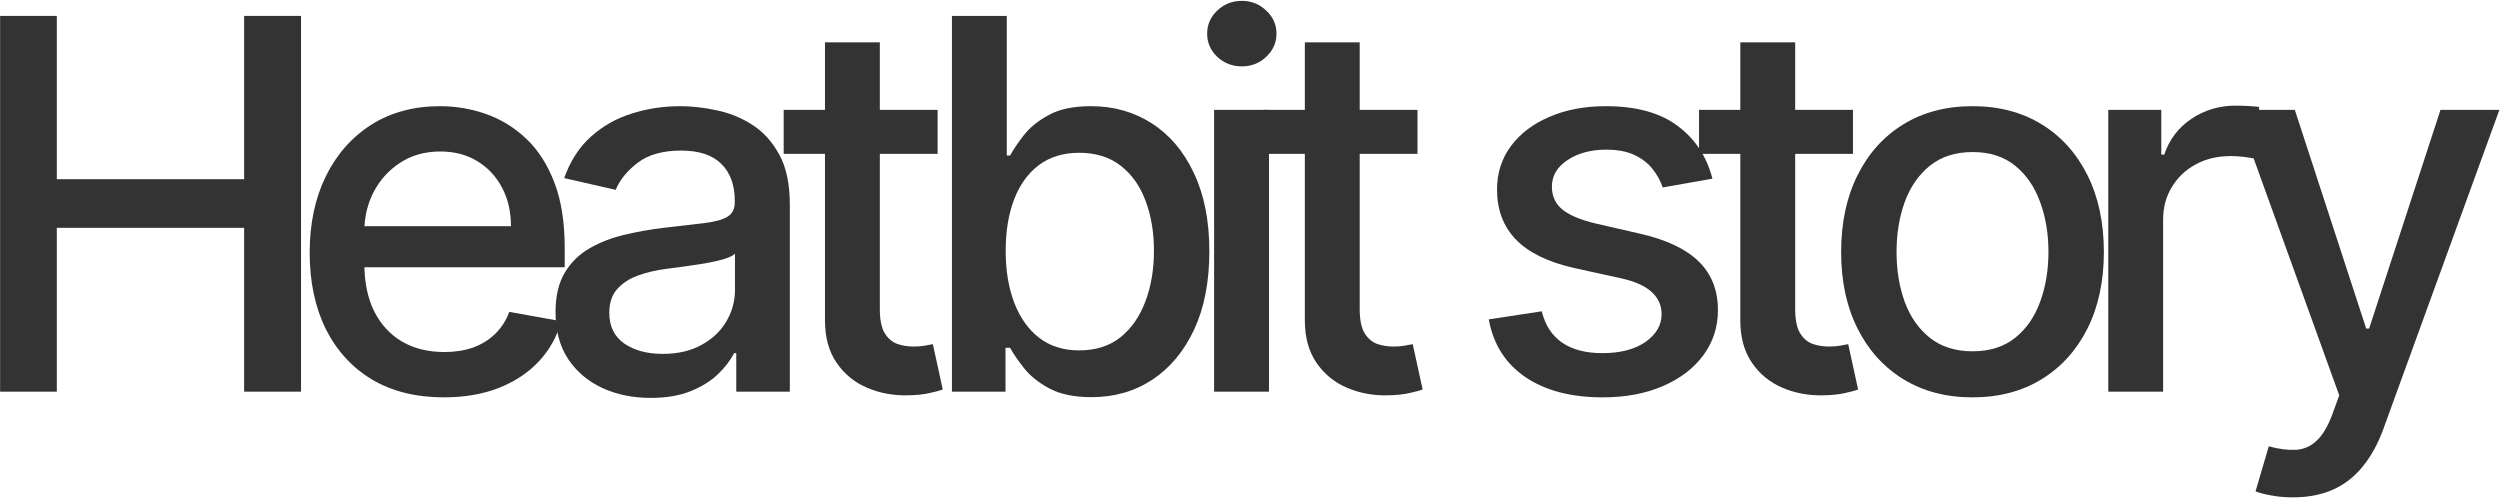 <svg xmlns="http://www.w3.org/2000/svg" fill="none" viewBox="0 0 1200 239" height="239" width="1200">
<path fill="#333333" d="M0.055 187.999V7.636H27.268V86.016H117.185V7.636H144.487V187.999H117.185V109.354H27.268V187.999H0.055Z"></path>
<path fill="#333333" d="M213.025 190.729C199.697 190.729 188.219 187.882 178.59 182.187C169.02 176.433 161.622 168.36 156.397 157.968C151.23 147.517 148.647 135.276 148.647 121.244C148.647 107.388 151.23 95.175 156.397 84.607C161.622 74.039 168.903 65.79 178.238 59.86C187.632 53.93 198.611 50.965 211.175 50.965C218.808 50.965 226.206 52.227 233.368 54.752C240.531 57.277 246.96 61.24 252.655 66.641C258.35 72.043 262.842 79.059 266.13 87.69C269.418 96.262 271.062 106.683 271.062 118.954V128.289H163.53V108.562H245.258C245.258 101.634 243.849 95.498 241.03 90.156C238.212 84.754 234.249 80.497 229.141 77.386C224.092 74.274 218.162 72.718 211.351 72.718C203.954 72.718 197.495 74.538 191.976 78.178C186.516 81.76 182.289 86.457 179.295 92.269C176.359 98.023 174.891 104.276 174.891 111.028V126.44C174.891 135.481 176.476 143.173 179.647 149.514C182.876 155.854 187.367 160.698 193.121 164.045C198.875 167.333 205.598 168.977 213.289 168.977C218.279 168.977 222.83 168.272 226.939 166.863C231.049 165.395 234.601 163.223 237.596 160.346C240.59 157.469 242.88 153.917 244.465 149.69L269.388 154.181C267.392 161.52 263.811 167.949 258.644 173.468C253.536 178.928 247.107 183.185 239.357 186.238C231.666 189.232 222.888 190.729 213.025 190.729Z"></path>
<path fill="#333333" d="M312.365 190.994C303.793 190.994 296.043 189.408 289.115 186.238C282.187 183.009 276.697 178.341 272.646 172.235C268.654 166.129 266.657 158.643 266.657 149.778C266.657 142.145 268.125 135.863 271.061 130.931C273.996 125.999 277.959 122.095 282.95 119.218C287.94 116.341 293.518 114.169 299.683 112.701C305.848 111.233 312.13 110.118 318.529 109.354C326.632 108.415 333.208 107.652 338.257 107.065C343.306 106.419 346.976 105.391 349.265 103.982C351.555 102.573 352.7 100.283 352.7 97.113V96.496C352.7 88.805 350.528 82.846 346.183 78.619C341.897 74.391 335.497 72.278 326.984 72.278C318.119 72.278 311.132 74.245 306.024 78.178C300.975 82.053 297.481 86.369 295.544 91.124L270.797 85.488C273.732 77.268 278.018 70.634 283.654 65.585C289.35 60.477 295.896 56.778 303.294 54.488C310.691 52.139 318.471 50.965 326.632 50.965C332.033 50.965 337.758 51.611 343.805 52.903C349.911 54.136 355.606 56.425 360.89 59.772C366.233 63.119 370.607 67.904 374.012 74.127C377.418 80.292 379.12 88.306 379.12 98.17V187.999H353.404V169.505H352.348C350.645 172.91 348.091 176.257 344.686 179.545C341.28 182.833 336.906 185.563 331.564 187.735C326.221 189.907 319.821 190.994 312.365 190.994ZM318.089 169.857C325.369 169.857 331.593 168.419 336.76 165.542C341.985 162.665 345.948 158.907 348.649 154.269C351.408 149.572 352.788 144.552 352.788 139.21V121.772C351.849 122.711 350.029 123.592 347.328 124.414C344.686 125.177 341.662 125.853 338.257 126.44C334.851 126.968 331.534 127.467 328.305 127.937C325.076 128.348 322.375 128.7 320.203 128.994C315.095 129.639 310.427 130.726 306.2 132.252C302.031 133.779 298.685 135.98 296.16 138.857C293.694 141.675 292.461 145.433 292.461 150.13C292.461 156.647 294.868 161.579 299.683 164.925C304.497 168.213 310.633 169.857 318.089 169.857Z"></path>
<path fill="#333333" d="M450.058 52.727V73.863H376.169V52.727H450.058ZM395.985 20.317H422.317V148.281C422.317 153.389 423.08 157.234 424.607 159.817C426.133 162.342 428.1 164.074 430.507 165.014C432.973 165.894 435.645 166.335 438.522 166.335C440.635 166.335 442.485 166.188 444.07 165.894C445.655 165.601 446.888 165.366 447.769 165.19L452.524 186.942C450.998 187.53 448.825 188.117 446.007 188.704C443.189 189.35 439.666 189.702 435.439 189.761C428.511 189.878 422.053 188.645 416.064 186.062C410.075 183.478 405.232 179.486 401.533 174.085C397.834 168.683 395.985 161.902 395.985 153.741V20.317Z"></path>
<path fill="#333333" d="M456.927 187.999V7.636H483.259V74.656H484.844C486.371 71.837 488.573 68.579 491.45 64.88C494.327 61.181 498.319 57.952 503.427 55.193C508.535 52.374 515.287 50.965 523.683 50.965C534.603 50.965 544.349 53.725 552.921 59.244C561.493 64.763 568.216 72.718 573.089 83.11C578.021 93.502 580.487 106.008 580.487 120.627C580.487 135.246 578.05 147.781 573.177 158.232C568.304 168.624 561.611 176.638 553.097 182.275C544.584 187.853 534.867 190.641 523.947 190.641C515.727 190.641 509.005 189.262 503.779 186.502C498.612 183.743 494.561 180.513 491.626 176.815C488.69 173.116 486.43 169.828 484.844 166.951H482.643V187.999H456.927ZM482.731 120.363C482.731 129.874 484.111 138.211 486.87 145.374C489.63 152.537 493.622 158.144 498.847 162.195C504.073 166.188 510.472 168.184 518.046 168.184C525.914 168.184 532.489 166.1 537.773 161.931C543.058 157.704 547.05 151.979 549.751 144.758C552.51 137.536 553.89 129.405 553.89 120.363C553.89 111.439 552.54 103.424 549.839 96.32C547.197 89.216 543.204 83.609 537.862 79.499C532.577 75.389 525.972 73.335 518.046 73.335C510.414 73.335 503.955 75.301 498.671 79.235C493.446 83.169 489.483 88.658 486.782 95.704C484.081 102.749 482.731 110.969 482.731 120.363Z"></path>
<path fill="#333333" d="M582.775 187.999V52.727H609.108V187.999H582.775ZM596.074 31.854C591.494 31.854 587.56 30.328 584.273 27.275C581.043 24.163 579.429 20.464 579.429 16.178C579.429 11.834 581.043 8.135 584.273 5.082C587.56 1.97 591.494 0.414 596.074 0.414C600.653 0.414 604.558 1.97 607.787 5.082C611.075 8.135 612.719 11.834 612.719 16.178C612.719 20.464 611.075 24.163 607.787 27.275C604.558 30.328 600.653 31.854 596.074 31.854Z"></path>
<path fill="#333333" d="M680.398 52.727V73.863H606.509V52.727H680.398ZM626.324 20.317H652.657V148.281C652.657 153.389 653.42 157.234 654.946 159.817C656.473 162.342 658.44 164.074 660.847 165.014C663.313 165.894 665.984 166.335 668.861 166.335C670.975 166.335 672.824 166.188 674.409 165.894C675.995 165.601 677.228 165.366 678.108 165.19L682.864 186.942C681.338 187.53 679.165 188.117 676.347 188.704C673.529 189.35 670.006 189.702 665.779 189.761C658.851 189.878 652.392 188.645 646.404 186.062C640.415 183.478 635.571 179.486 631.873 174.085C628.174 168.683 626.324 161.902 626.324 153.741V20.317Z"></path>
<path fill="#333333" d="M821.966 85.752L798.099 89.979C797.101 86.926 795.516 84.02 793.344 81.261C791.23 78.501 788.353 76.241 784.713 74.479C781.073 72.718 776.523 71.837 771.063 71.837C763.606 71.837 757.383 73.511 752.392 76.857C747.402 80.145 744.906 84.402 744.906 89.627C744.906 94.148 746.58 97.788 749.926 100.548C753.273 103.307 758.674 105.567 766.131 107.329L787.619 112.261C800.066 115.138 809.343 119.57 815.449 125.559C821.555 131.548 824.608 139.327 824.608 148.897C824.608 156.999 822.26 164.221 817.563 170.562C812.924 176.844 806.437 181.776 798.099 185.357C789.821 188.939 780.222 190.729 769.301 190.729C754.153 190.729 741.795 187.5 732.224 181.042C722.654 174.525 716.783 165.278 714.611 153.3L740.063 149.425C741.648 156.06 744.906 161.08 749.838 164.485C754.77 167.832 761.199 169.505 769.125 169.505C777.756 169.505 784.654 167.714 789.821 164.133C794.988 160.493 797.571 156.06 797.571 150.835C797.571 146.607 795.986 143.055 792.815 140.178C789.704 137.301 784.919 135.129 778.46 133.661L755.563 128.641C742.939 125.764 733.604 121.185 727.557 114.903C721.568 108.621 718.574 100.665 718.574 91.036C718.574 83.051 720.805 76.065 725.267 70.076C729.729 64.087 735.894 59.42 743.761 56.073C751.629 52.668 760.641 50.965 770.798 50.965C785.418 50.965 796.925 54.136 805.321 60.477C813.717 66.759 819.265 75.184 821.966 85.752Z"></path>
<path fill="#333333" d="M889.425 52.727V73.863H815.536V52.727H889.425ZM835.351 20.317H861.684V148.281C861.684 153.389 862.447 157.234 863.974 159.817C865.5 162.342 867.467 164.074 869.874 165.014C872.34 165.894 875.011 166.335 877.888 166.335C880.002 166.335 881.851 166.188 883.437 165.894C885.022 165.601 886.255 165.366 887.135 165.19L891.891 186.942C890.365 187.53 888.192 188.117 885.374 188.704C882.556 189.35 879.033 189.702 874.806 189.761C867.878 189.878 861.42 188.645 855.431 186.062C849.442 183.478 844.599 179.486 840.9 174.085C837.201 168.683 835.351 161.902 835.351 153.741V20.317Z"></path>
<path fill="#333333" d="M946.801 190.729C934.119 190.729 923.052 187.823 913.599 182.011C904.147 176.198 896.807 168.067 891.582 157.616C886.357 147.165 883.744 134.953 883.744 120.979C883.744 106.947 886.357 94.676 891.582 84.167C896.807 73.657 904.147 65.496 913.599 59.684C923.052 53.871 934.119 50.965 946.801 50.965C959.483 50.965 970.55 53.871 980.003 59.684C989.455 65.496 996.794 73.657 1002.02 84.167C1007.24 94.676 1009.86 106.947 1009.86 120.979C1009.86 134.953 1007.24 147.165 1002.02 157.616C996.794 168.067 989.455 176.198 980.003 182.011C970.55 187.823 959.483 190.729 946.801 190.729ZM946.889 168.624C955.109 168.624 961.919 166.452 967.321 162.107C972.722 157.763 976.715 151.979 979.298 144.758C981.94 137.536 983.261 129.581 983.261 120.891C983.261 112.261 981.94 104.335 979.298 97.113C976.715 89.833 972.722 83.991 967.321 79.587C961.919 75.184 955.109 72.982 946.889 72.982C938.611 72.982 931.741 75.184 926.281 79.587C920.879 83.991 916.858 89.833 914.216 97.113C911.632 104.335 910.341 112.261 910.341 120.891C910.341 129.581 911.632 137.536 914.216 144.758C916.858 151.979 920.879 157.763 926.281 162.107C931.741 166.452 938.611 168.624 946.889 168.624Z"></path>
<path fill="#333333" d="M1011.97 187.999V52.727H1037.42V74.215H1038.83C1041.3 66.935 1045.64 61.211 1051.87 57.042C1058.15 52.815 1065.25 50.701 1073.18 50.701C1074.82 50.701 1076.76 50.76 1078.99 50.877C1081.28 50.995 1083.07 51.141 1084.36 51.318V76.505C1083.31 76.211 1081.43 75.888 1078.73 75.536C1076.03 75.125 1073.32 74.92 1070.62 74.92C1064.4 74.92 1058.85 76.241 1053.98 78.883C1049.16 81.466 1045.35 85.077 1042.53 89.715C1039.71 94.295 1038.3 99.52 1038.3 105.391V187.999H1011.97Z"></path>
<path fill="#333333" d="M1100.63 238.727C1096.7 238.727 1093.12 238.404 1089.89 237.758C1086.66 237.171 1084.25 236.525 1082.67 235.82L1089.01 214.244C1093.82 215.535 1098.11 216.093 1101.87 215.917C1105.62 215.741 1108.94 214.332 1111.82 211.69C1114.75 209.048 1117.34 204.732 1119.57 198.744L1122.83 189.761L1073.33 52.727H1101.51L1135.77 157.704H1137.18L1171.44 52.727H1199.71L1143.96 206.053C1141.38 213.099 1138.09 219.058 1134.1 223.931C1130.11 228.863 1125.35 232.562 1119.83 235.028C1114.31 237.494 1107.91 238.727 1100.63 238.727Z"></path>
</svg>
